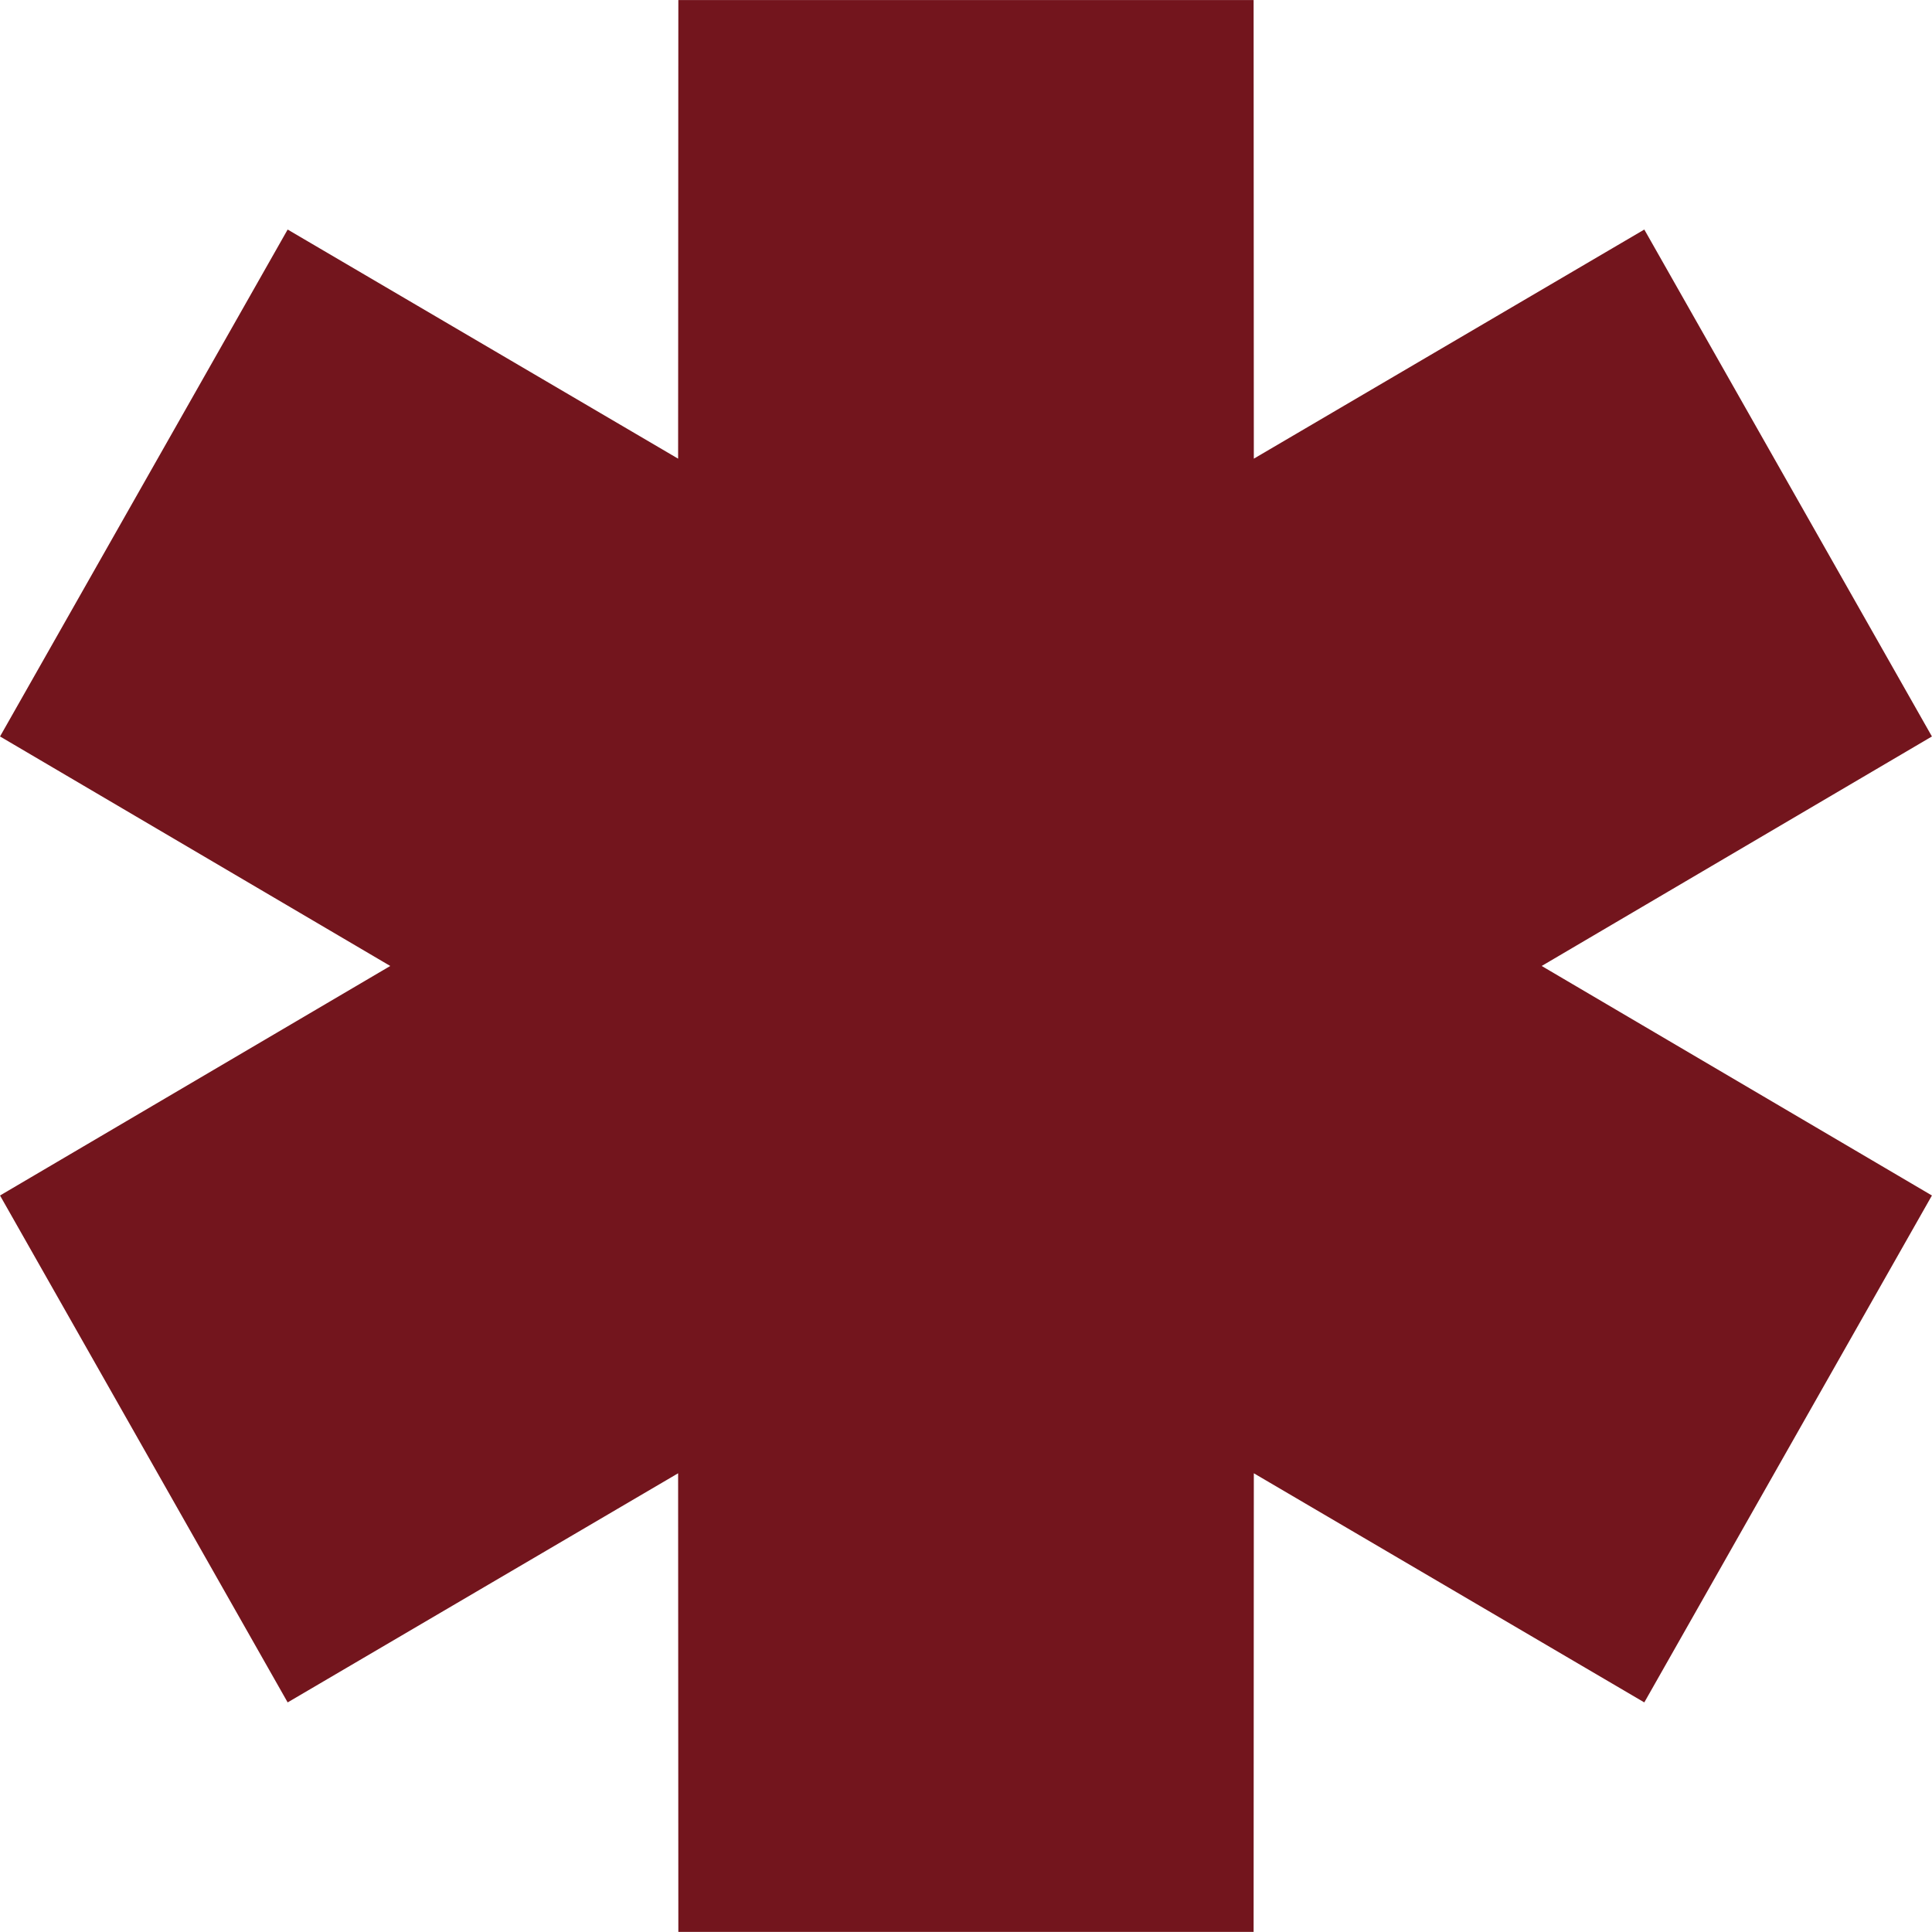 <?xml version="1.0" encoding="UTF-8"?> <svg xmlns="http://www.w3.org/2000/svg" viewBox="0 0 136.00 136.00" data-guides="{&quot;vertical&quot;:[],&quot;horizontal&quot;:[]}"><defs></defs><path fill="#73151d" stroke="none" fill-opacity="1" stroke-width="1" stroke-opacity="1" clip-rule="evenodd" fill-rule="evenodd" id="tSvg120be0bfedd" title="Path 1" d="M27.472 67.998C18.315 62.613 9.159 57.227 0.002 51.842C6.751 39.947 13.5 28.053 20.249 16.158C29.411 21.535 38.573 26.911 47.735 32.287C47.74 21.525 47.746 10.764 47.751 0.002C61.249 0.002 74.747 0.002 88.246 0.002C88.251 10.764 88.256 21.525 88.261 32.287C97.423 26.911 106.585 21.535 115.748 16.158C122.496 28.053 129.245 39.947 135.994 51.842C126.838 57.227 117.681 62.613 108.524 67.998C117.681 73.384 126.838 78.769 135.994 84.155C129.245 96.049 122.496 107.944 115.748 119.838C106.585 114.462 97.423 109.086 88.261 103.709C88.256 114.471 88.251 125.233 88.246 135.994C74.747 135.994 61.249 135.994 47.751 135.994C47.746 125.233 47.74 114.471 47.735 103.709C38.573 109.086 29.411 114.462 20.249 119.838C13.5 107.944 6.751 96.049 0.002 84.155C9.159 78.769 18.315 73.384 27.472 67.998Z"></path></svg> 